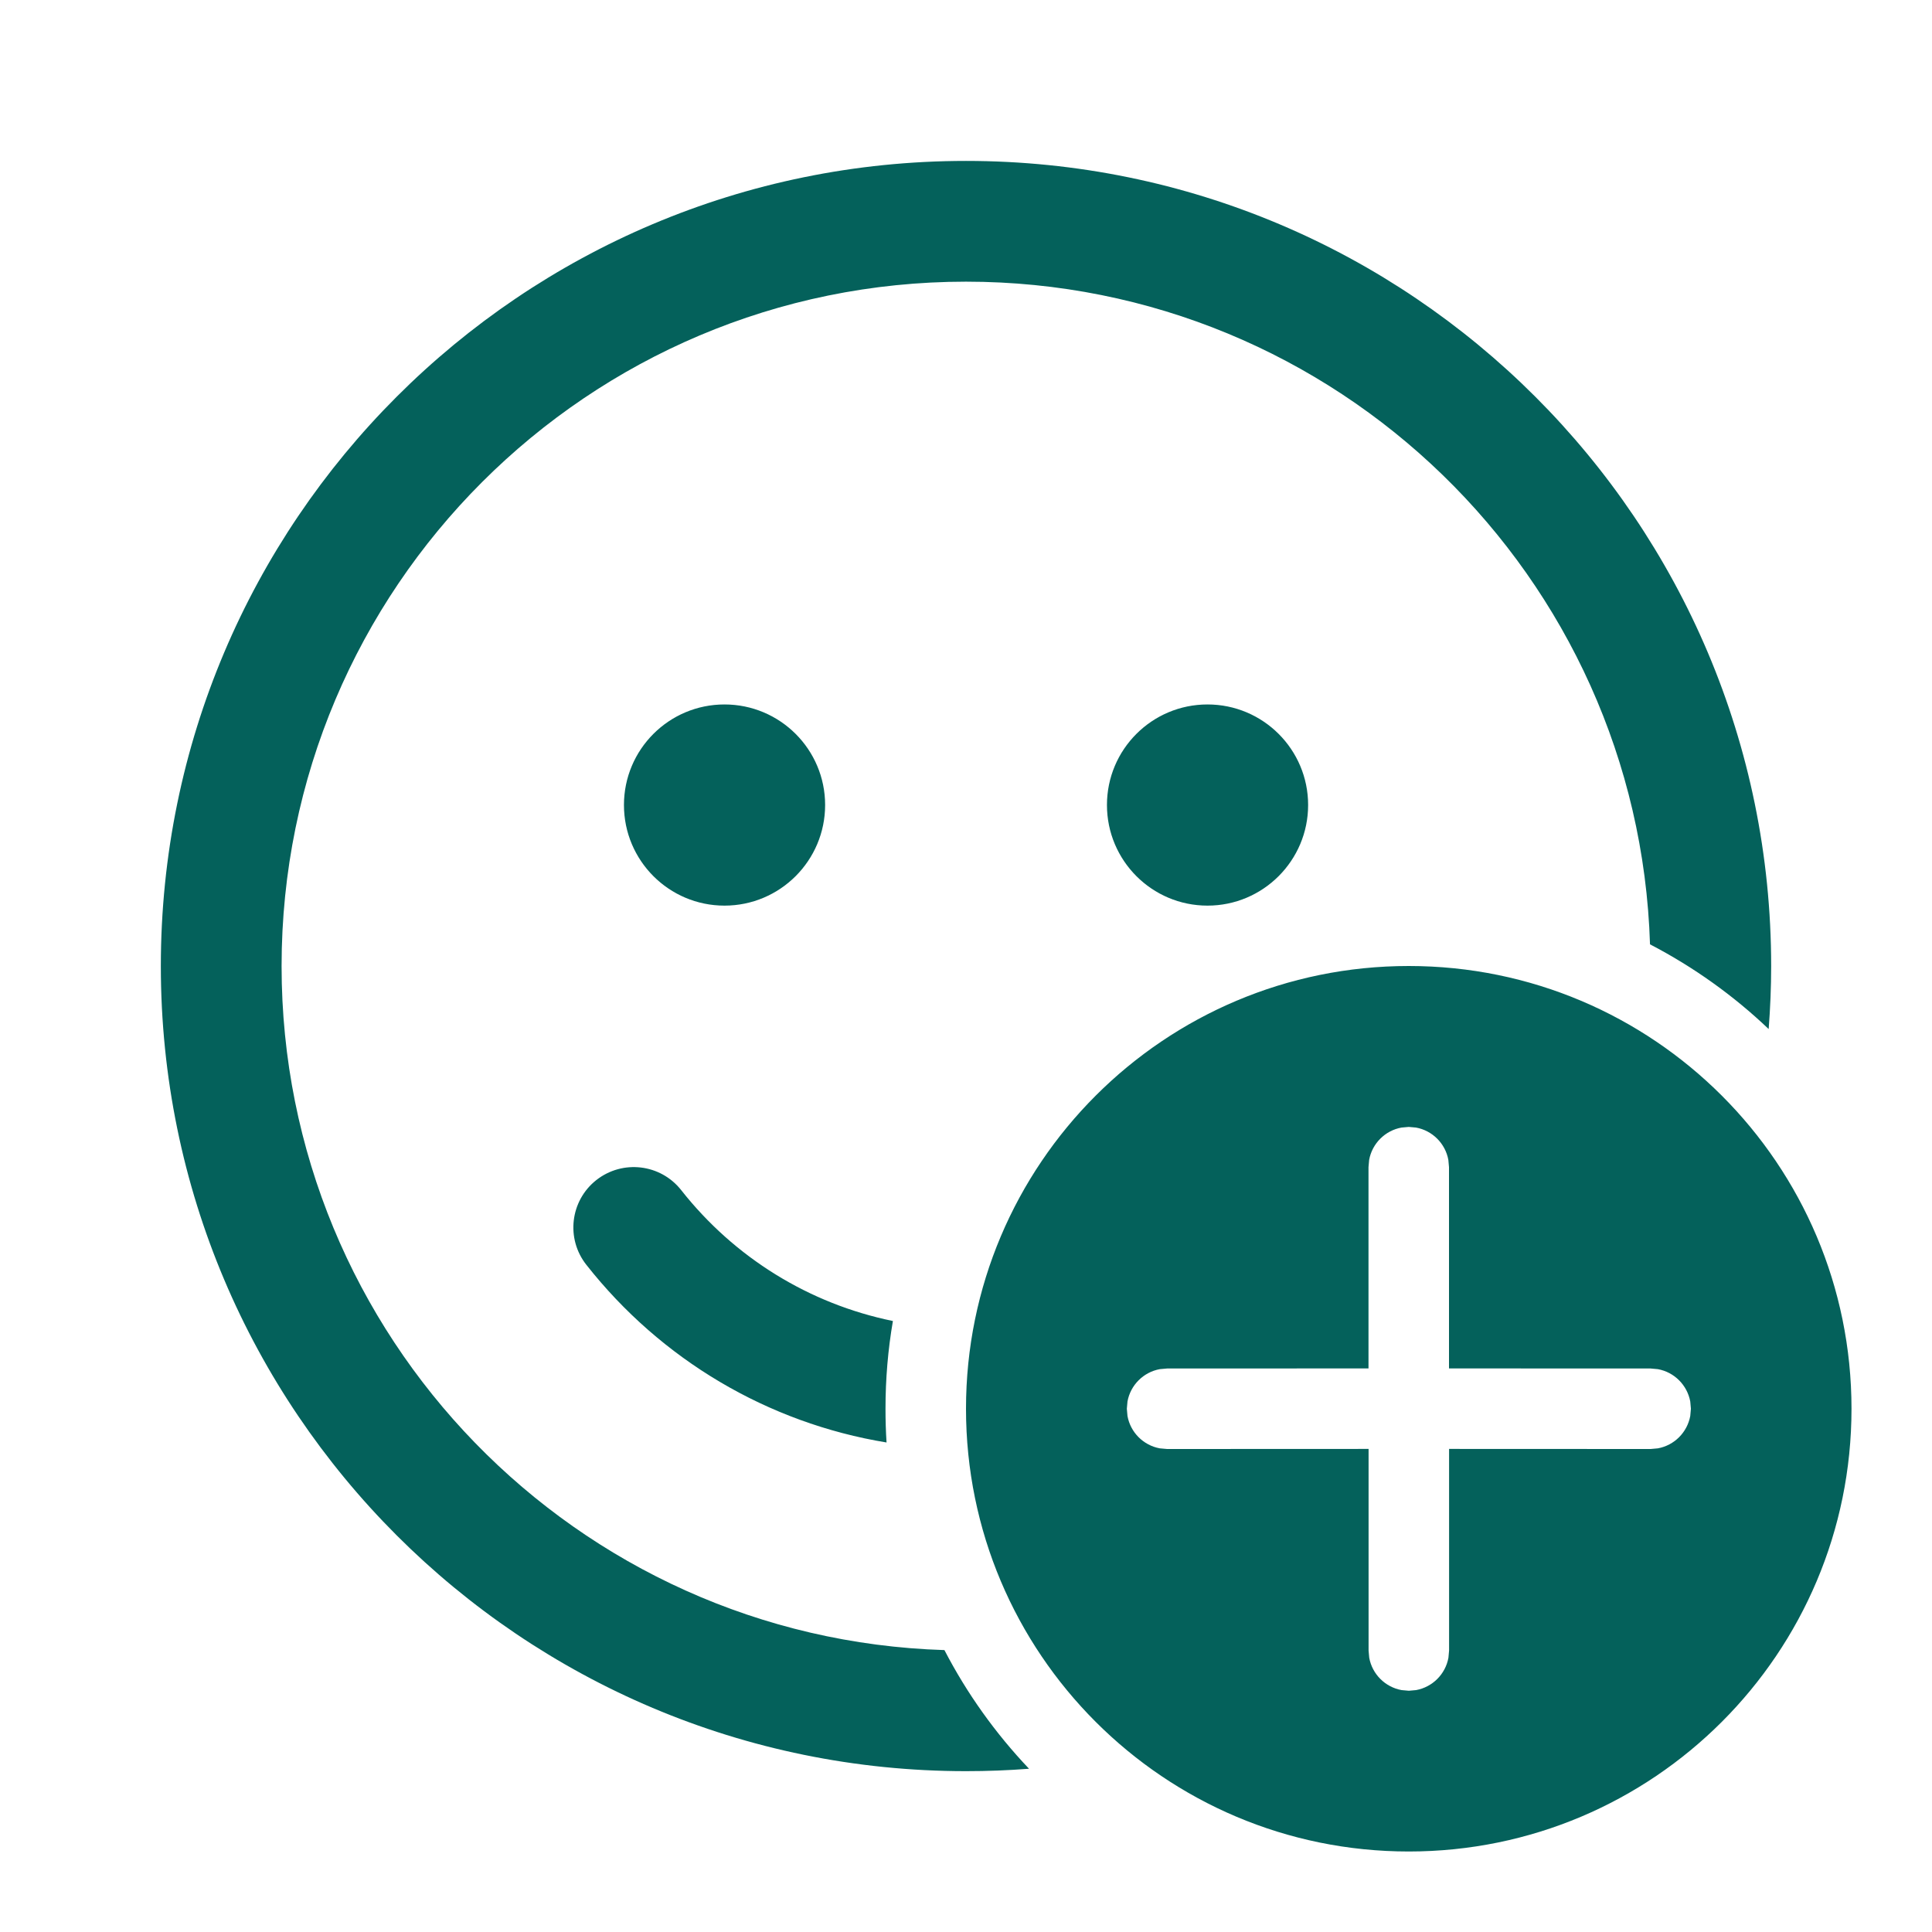 <?xml version="1.0" encoding="UTF-8"?>
<svg xmlns="http://www.w3.org/2000/svg" xmlns:xlink="http://www.w3.org/1999/xlink" width="800px" height="800px" viewBox="0 0 24 24" version="1.1" fill="#000000">
  <g id="SVGRepo_bgCarrier" stroke-width="0"></g>
  <g id="SVGRepo_tracerCarrier" stroke-linecap="round" stroke-linejoin="round"></g>
  <g id="SVGRepo_iconCarrier">
    <title>ic_fluent_emoji_add_24_regular</title>
    <desc>Created with Sketch.</desc>
    <g id="🔍-Product-Icons" stroke="none" stroke-width="1" fill="none" fill-rule="evenodd">
      <g id="ic_fluent_emoji_add_24_regular" fill="#04615B" fill-rule="nonzero">
        <path d="M17.5,12 C20.538,12 23,14.462 23,17.5 C23,20.538 20.538,23 17.5,23 C14.462,23 12,20.538 12,17.5 C12,14.462 14.462,12 17.5,12 Z M12,1.999 C17.524,1.999 22.002,6.477 22.002,12.001 C22.002,12.264 21.991,12.525 21.971,12.783 C21.534,12.367 21.038,12.012 20.497,11.731 C20.355,7.161 16.605,3.499 12,3.499 C7.305,3.499 3.498,7.305 3.498,12.001 C3.498,16.606 7.161,20.356 11.732,20.498 C12.012,21.038 12.367,21.534 12.783,21.972 C12.525,21.992 12.264,22.002 12,22.002 C6.476,22.002 1.998,17.524 1.998,12.001 C1.998,6.477 6.476,1.999 12,1.999 Z M17.5,13.999 L17.41,14.007 C17.206,14.044 17.045,14.205 17.008,14.409 L17,14.499 L17,16.999 L14.498,17 L14.408,17.008 C14.204,17.045 14.043,17.206 14.006,17.41 L13.998,17.5 L14.006,17.59 C14.043,17.794 14.204,17.955 14.408,17.992 L14.498,18 L17.001,17.999 L17.001,20.503 L17.009,20.593 C17.046,20.797 17.207,20.958 17.411,20.995 L17.501,21.003 L17.591,20.995 C17.795,20.958 17.956,20.797 17.993,20.593 L18.001,20.503 L18.001,17.999 L20.505,18 L20.594,17.992 C20.799,17.955 20.959,17.794 20.997,17.59 L21.005,17.5 L20.997,17.41 C20.959,17.206 20.799,17.045 20.594,17.008 L20.505,17 L18,16.999 L18,14.499 L17.992,14.409 C17.955,14.205 17.794,14.044 17.59,14.007 L17.5,13.999 Z M8.462,14.784 C9.123,15.623 10.052,16.197 11.092,16.41 C11.031,16.764 11,17.128 11,17.5 C11,17.641 11.004,17.781 11.013,17.919 C9.538,17.677 8.211,16.89 7.284,15.712 C7.027,15.387 7.083,14.915 7.408,14.659 C7.734,14.403 8.205,14.458 8.462,14.784 Z M9,8.751 C9.69,8.751 10.25,9.31 10.25,10 C10.25,10.69 9.69,11.25 9,11.25 C8.31,11.25 7.751,10.69 7.751,10 C7.751,9.31 8.31,8.751 9,8.751 Z M15,8.751 C15.69,8.751 16.25,9.31 16.25,10 C16.25,10.69 15.69,11.25 15,11.25 C14.31,11.25 13.751,10.69 13.751,10 C13.751,9.31 14.31,8.751 15,8.751 Z" id="🎨-Color"> </path>
      </g>
    </g>
  </g>
</svg>
